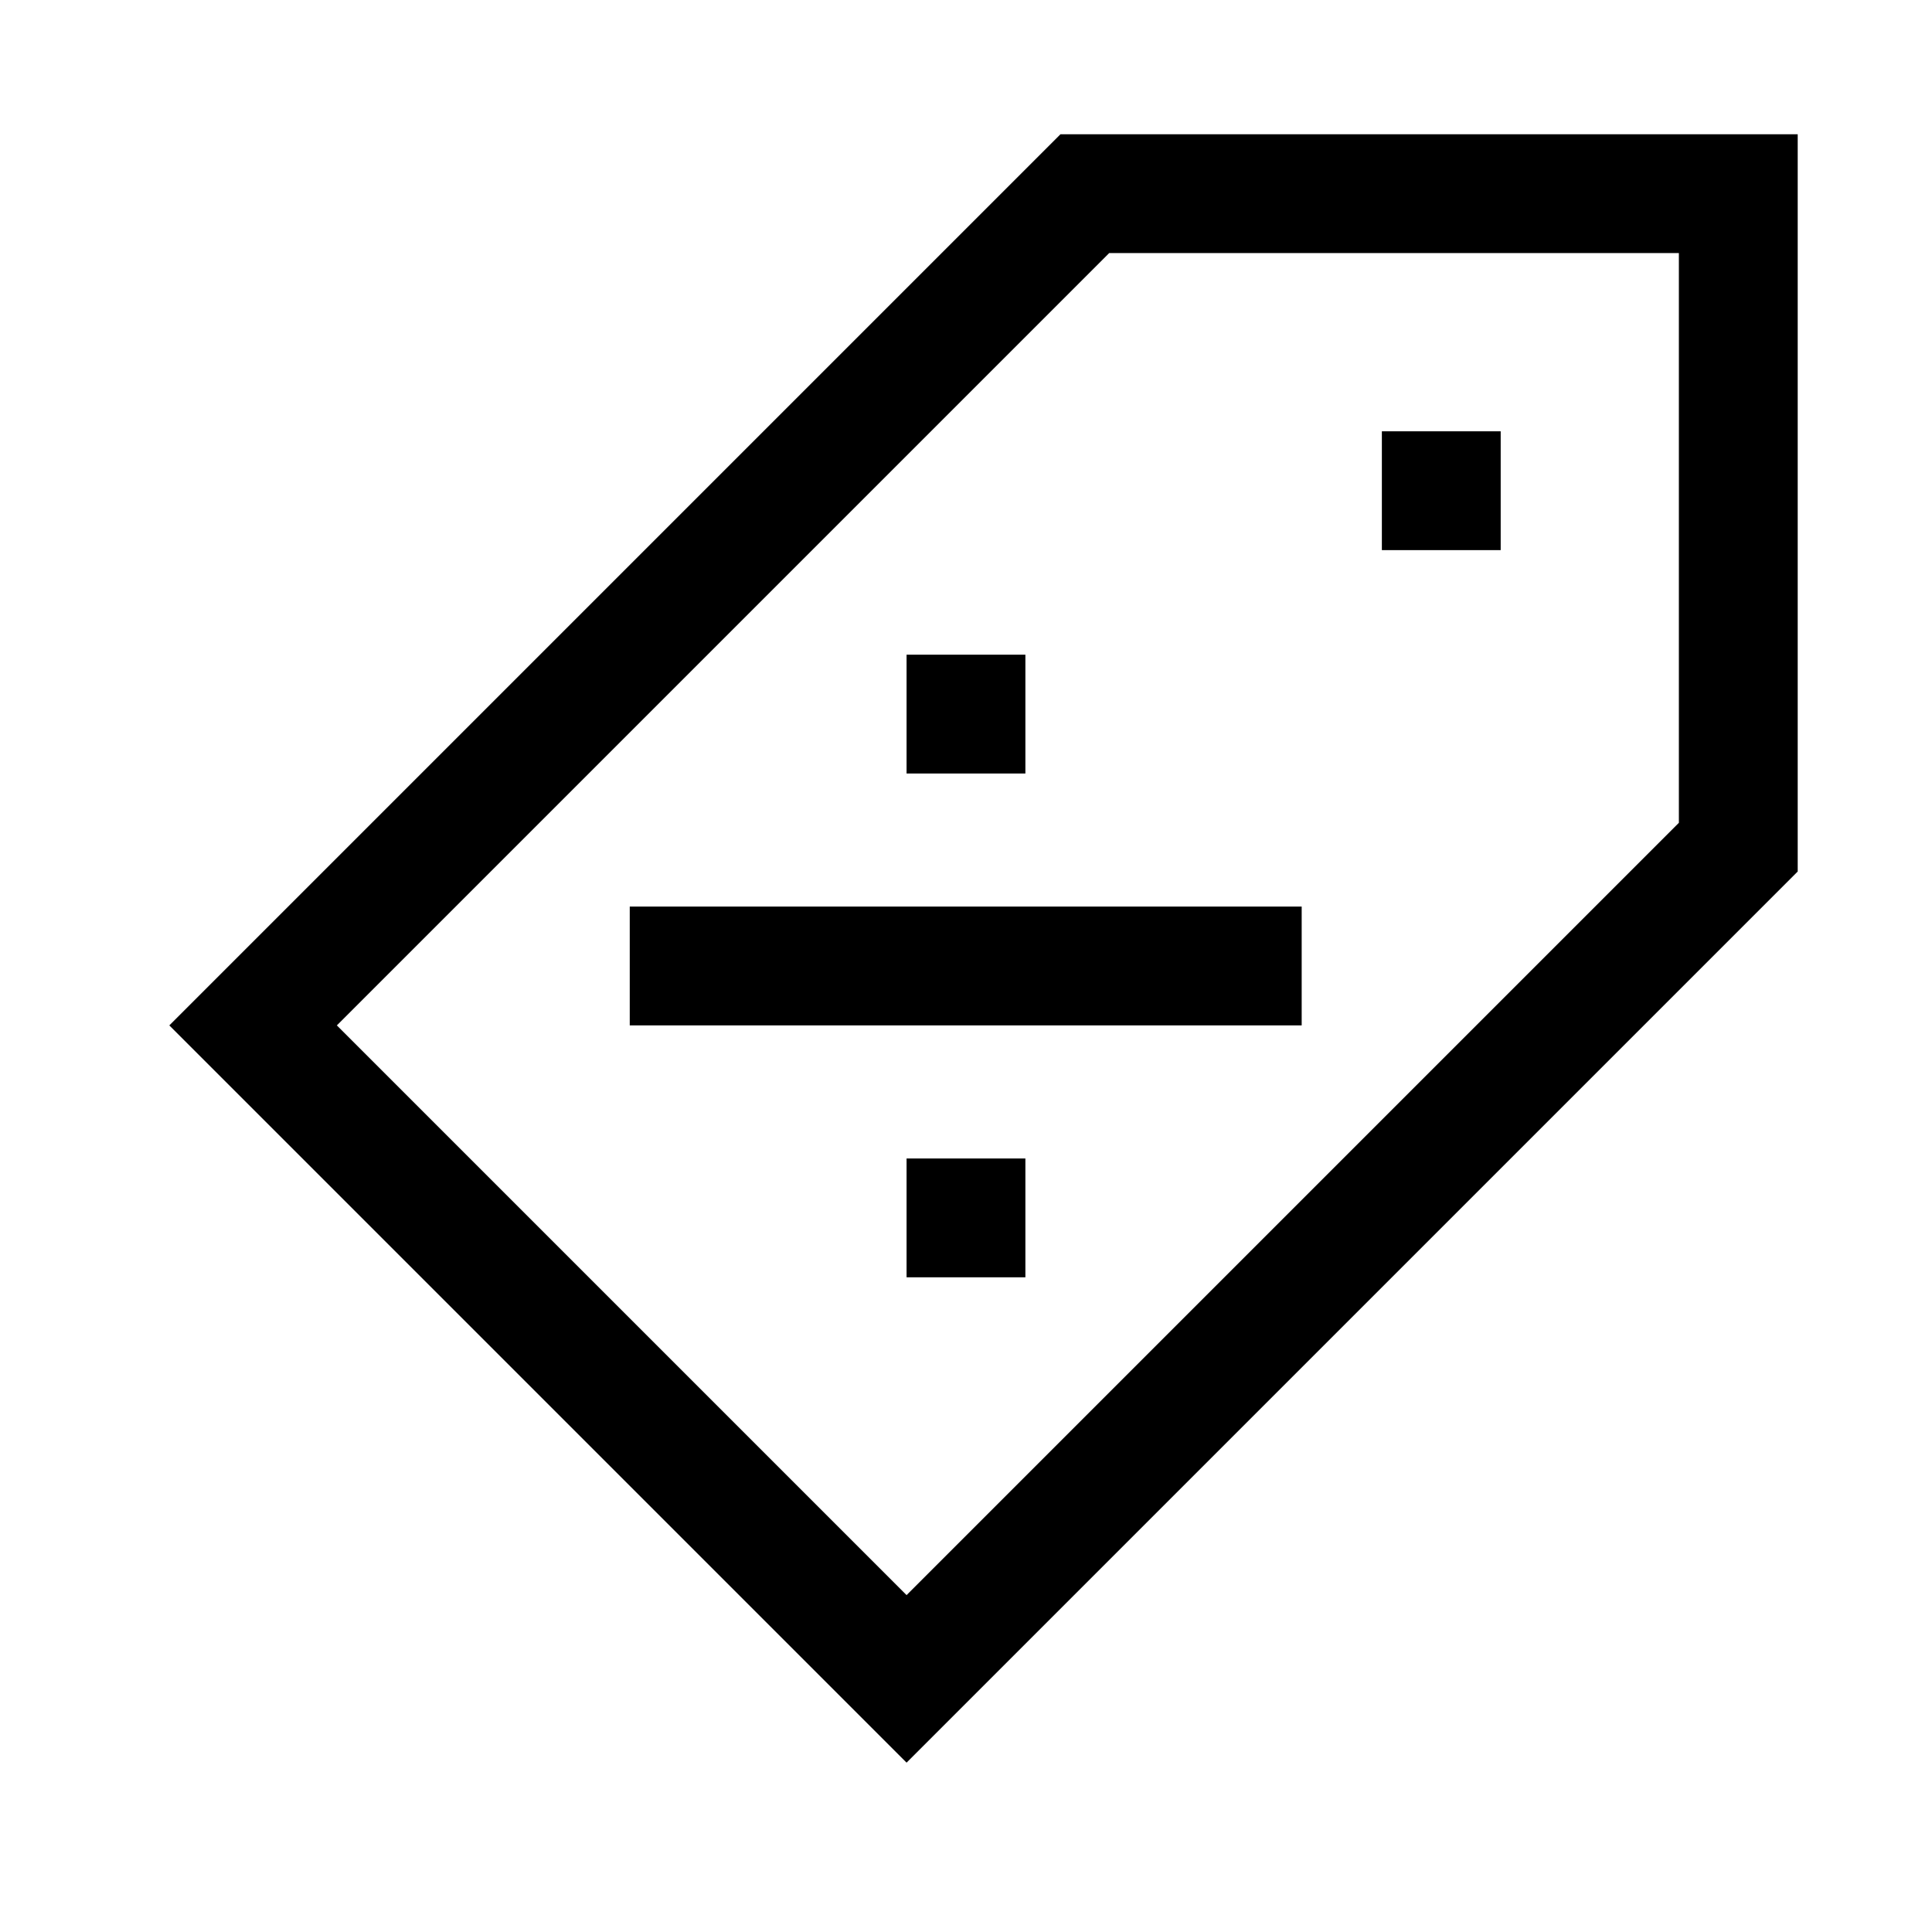 <?xml version="1.0" encoding="UTF-8"?>
<!-- Uploaded to: SVG Repo, www.svgrepo.com, Generator: SVG Repo Mixer Tools -->
<svg fill="#000000" width="800px" height="800px" version="1.1" viewBox="144 144 512 512" xmlns="http://www.w3.org/2000/svg">
 <g>
  <path d="m425.03 179.58-236.16 236.16 195.38 195.38 236.16-236.16v-195.38zm163.89 182.47-204.67 204.67-150.98-150.98 204.67-204.67h150.98z"/>
  <path d="m384.25 317.5h31.488v31.488h-31.488z"/>
  <path d="m384.25 451.01h31.488v31.488h-31.488z"/>
  <path d="m310.89 384.25h178.07v31.488h-178.07z"/>
  <path d="m510.21 258.3h31.488v31.488h-31.488z"/>
 </g>
</svg>